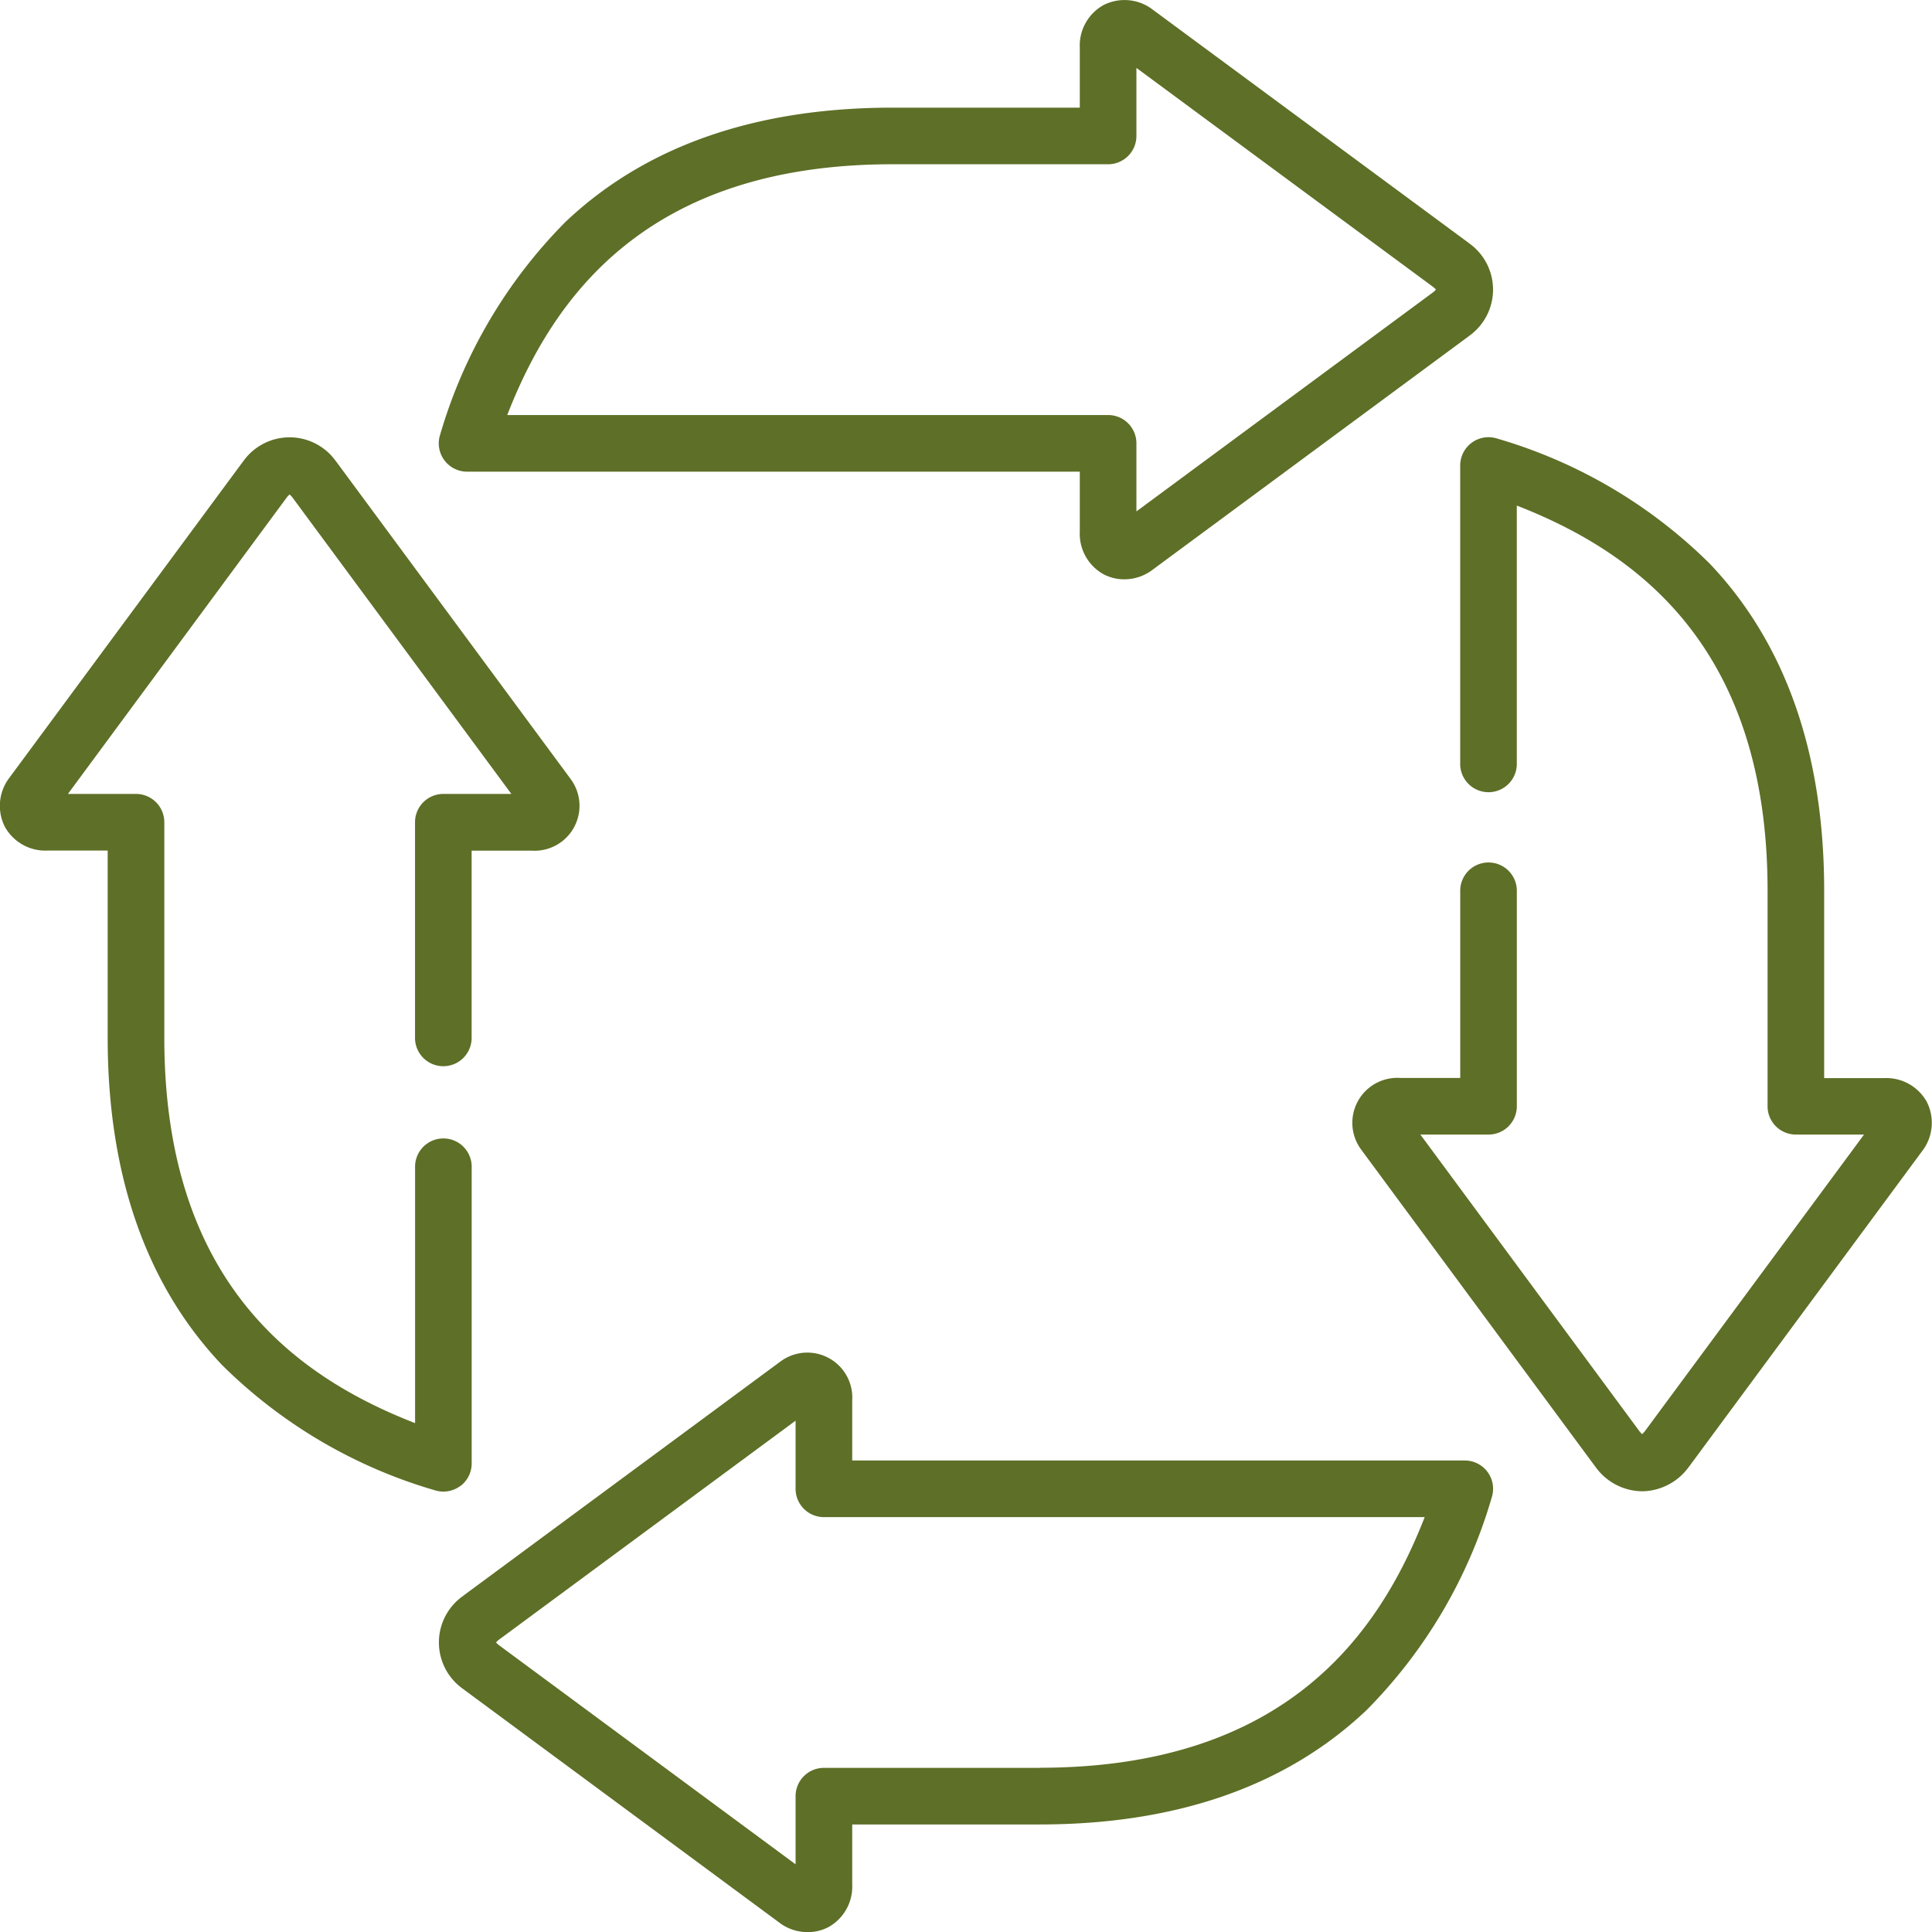 <svg xmlns="http://www.w3.org/2000/svg" width="66.74" height="66.74" viewBox="0 0 66.74 66.74"><defs><style>.a{fill:#5e6f27;}</style></defs><g transform="translate(-0.006)"><g transform="translate(0.006 -0.001)"><path class="a" d="M378.3,138.822a1.6,1.6,0,0,0-1.474-.814h-2.068v-6.473c0-4.731-1.327-8.53-3.945-11.291a17.27,17.27,0,0,0-7.347-4.328.978.978,0,0,0-1.281.929v10.277a.978.978,0,1,0,1.955,0v-8.892c4.04,1.573,8.663,4.8,8.663,13.3v7.45a.977.977,0,0,0,.978.978h2.354l-7.581,10.261a.867.867,0,0,1-.084.087.877.877,0,0,1-.084-.087l-7.577-10.261h2.354a.978.978,0,0,0,.978-.978v-7.412a.978.978,0,1,0-1.955,0v6.434h-2.068a1.554,1.554,0,0,0-1.38,2.439l.027.038,8.067,10.925.033.042a2,2,0,0,0,1.608.834h.029a2.017,2.017,0,0,0,1.575-.835l.032-.041,8.071-10.925.027-.039A1.6,1.6,0,0,0,378.3,138.822Z" transform="translate(-311.743 -100.764)"/><path class="a" d="M117.259,16.293h21.166V18.36a1.6,1.6,0,0,0,.818,1.476,1.534,1.534,0,0,0,.72.176,1.618,1.618,0,0,0,.9-.275l.034-.024,10.928-8.071.041-.032a1.963,1.963,0,0,0,0-3.212l-.042-.033L140.9.3l-.034-.024a1.6,1.6,0,0,0-1.623-.1,1.6,1.6,0,0,0-.818,1.476V3.719h-6.472c-4.731,0-8.53,1.327-11.292,3.944a17.291,17.291,0,0,0-4.331,7.348.977.977,0,0,0,.93,1.282ZM131.953,5.674h7.45a.978.978,0,0,0,.978-.978V2.346L150.642,9.92a.848.848,0,0,1,.087.084.861.861,0,0,1-.087.084l-10.261,7.578V15.315a.978.978,0,0,0-.978-.978H118.646c1.575-4.04,4.8-8.663,13.307-8.663Z" transform="translate(-101.124 0.001)"/><path class="a" d="M151.749,362.2H130.587v-2.068a1.554,1.554,0,0,0-2.439-1.38l-.038.027-10.924,8.067-.042.033a1.963,1.963,0,0,0,0,3.212l.042.032,10.924,8.071.038.027a1.627,1.627,0,0,0,.9.272,1.537,1.537,0,0,0,.725-.178,1.6,1.6,0,0,0,.814-1.474v-2.068h6.472c4.731,0,8.53-1.328,11.291-3.945a17.271,17.271,0,0,0,4.328-7.347.978.978,0,0,0-.929-1.281Zm-14.69,10.618h-7.45a.978.978,0,0,0-.978.978v2.354l-10.261-7.581a.866.866,0,0,1-.087-.084.849.849,0,0,1,.087-.084l10.261-7.577v2.354a.978.978,0,0,0,.978.978h20.754C148.79,368.191,145.564,372.814,137.059,372.814Z" transform="translate(-101.148 -311.747)"/><path class="a" d="M15.9,152.1a.978.978,0,0,0,.4-.792V141.094a.978.978,0,1,0-1.955,0v8.826c-4.04-1.575-8.663-4.8-8.663-13.308v-7.45a.978.978,0,0,0-.978-.978H2.352l7.573-10.259a.932.932,0,0,1,.085-.087.883.883,0,0,1,.085.087l7.576,10.259H15.321a.978.978,0,0,0-.978.978v7.481a.978.978,0,0,0,1.955,0v-6.5h2.068a1.552,1.552,0,0,0,1.377-2.44l-.024-.034-8.071-10.928-.036-.046a1.962,1.962,0,0,0-3.205,0l-.036.046L.3,127.666l-.024.034a1.6,1.6,0,0,0-.1,1.623,1.6,1.6,0,0,0,1.476.817H3.726v6.473c0,4.731,1.327,8.531,3.944,11.292a17.287,17.287,0,0,0,7.348,4.331.978.978,0,0,0,.878-.138Z" transform="translate(-0.006 -100.757)"/></g></g></svg>